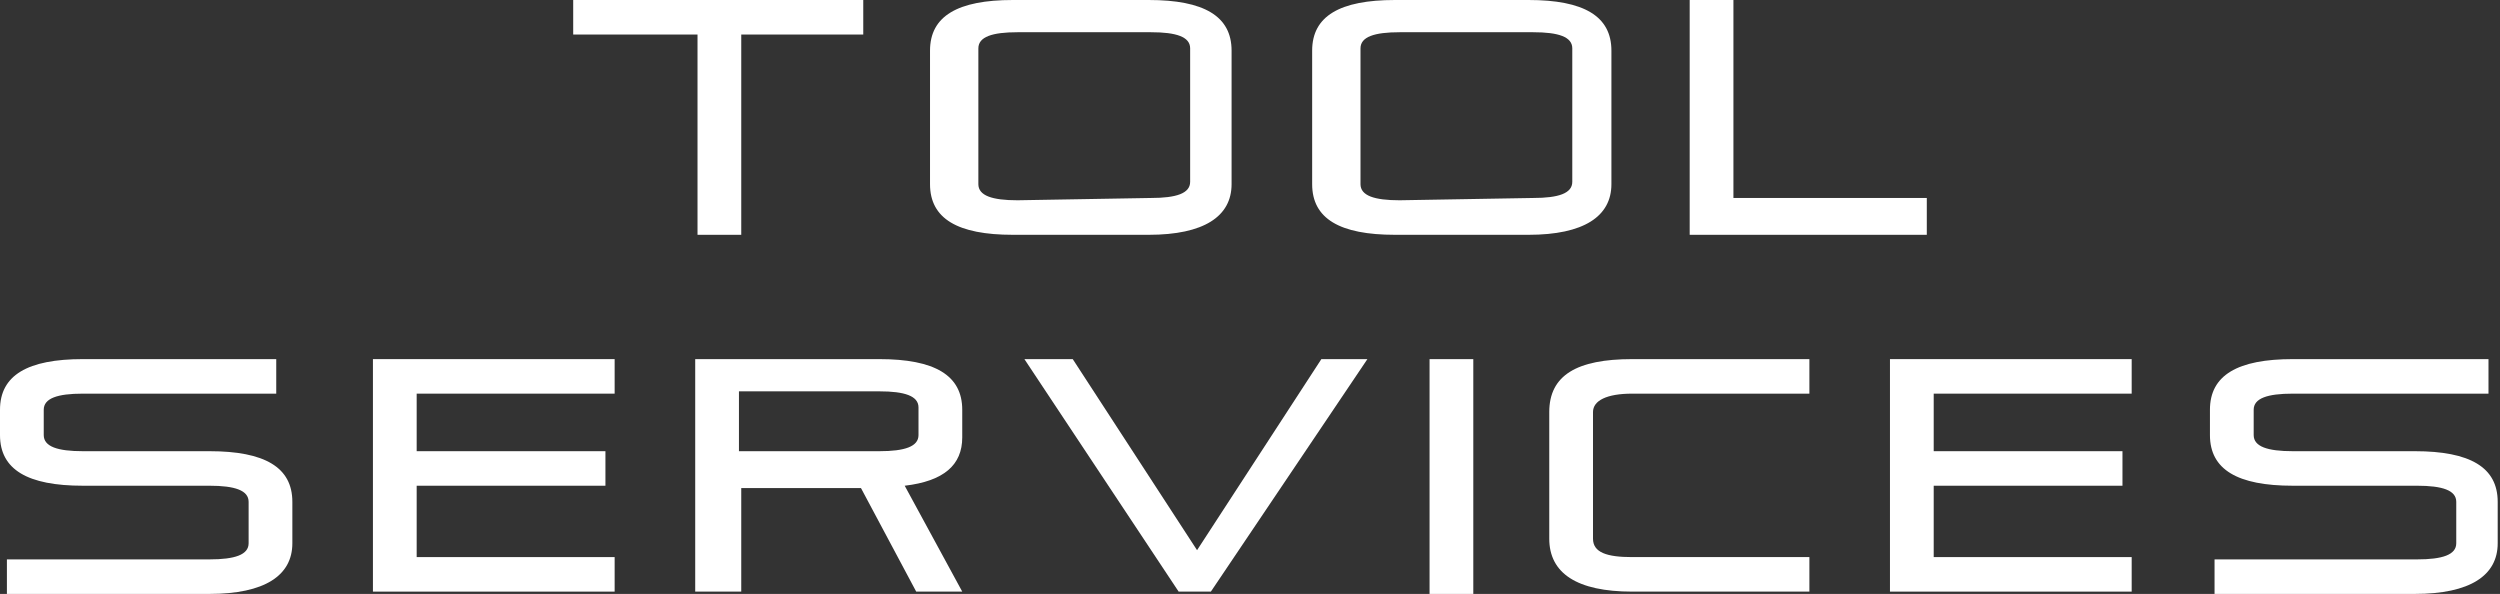 <?xml version="1.0" encoding="utf-8"?>
<!-- Generator: Adobe Illustrator 23.1.0, SVG Export Plug-In . SVG Version: 6.00 Build 0)  -->
<svg version="1.1" id="Layer_1" xmlns="http://www.w3.org/2000/svg" xmlns:xlink="http://www.w3.org/1999/xlink" x="0px" y="0px"
	 viewBox="0 0 108.6 25.8" style="enable-background:new 0 0 108.6 25.8;" xml:space="preserve">
<rect x="0" y="0" width="108.6" height="25.8" fill="#333333" stroke="none"/>
<style type="text/css">
	.st0{fill:#FFFFFF;}
</style>
<title>tools_logo</title>
<g>
	<g id="Layer_1-2">
		<g>
			<polygon class="st0" points="24.9,0 37.5,0 37.5,1.5 32.2,1.5 32.2,10.2 30.3,10.2 30.3,1.5 24.9,1.5 			"/>
			<path class="st0" d="M40.4,2.2C40.4,0.7,41.6,0,44,0h5.9c2.4,0,3.6,0.7,3.6,2.2v5.8c0,1.4-1.2,2.2-3.6,2.2H44
				c-2.4,0-3.6-0.7-3.6-2.2V2.2z M50,8.6c1.1,0,1.7-0.2,1.7-0.7V2.1c0-0.5-0.6-0.7-1.7-0.7h-5.8c-1.1,0-1.7,0.2-1.7,0.7V8
				c0,0.5,0.6,0.7,1.7,0.7L50,8.6z"/>
			<path class="st0" d="M57,2.2C57,0.7,58.2,0,60.6,0h5.8c2.4,0,3.6,0.7,3.6,2.2v5.8c0,1.4-1.2,2.2-3.6,2.2h-5.8
				c-2.4,0-3.6-0.7-3.6-2.2V2.2z M66.6,8.6c1.1,0,1.7-0.2,1.7-0.7V2.1c0-0.5-0.6-0.7-1.7-0.7h-5.8c-1.1,0-1.7,0.2-1.7,0.7V8
				c0,0.5,0.6,0.7,1.7,0.7L66.6,8.6z"/>
			<polygon class="st0" points="73.4,0 75.3,0 75.3,8.6 83.7,8.6 83.7,10.2 73.4,10.2 			"/>
		</g>
		<g>
			<path class="st0" d="M9.1,19.6c2.4,0,3.6,0.7,3.6,2.2v1.8c0,1.4-1.2,2.2-3.6,2.2H0.3v-1.5h8.8c1.1,0,1.7-0.2,1.7-0.7v-1.8
				c0-0.5-0.6-0.7-1.7-0.7H3.6c-2.4,0-3.6-0.7-3.6-2.2v-1.1c0-1.5,1.2-2.2,3.6-2.2h8.4v1.5H3.6c-1.1,0-1.7,0.2-1.7,0.7v1.1
				c0,0.5,0.6,0.7,1.7,0.7H9.1z"/>
			<polygon class="st0" points="18.1,21.1 18.1,24.2 26.7,24.2 26.7,25.7 16.2,25.7 16.2,15.6 26.7,15.6 26.7,17.1 18.1,17.1 
				18.1,19.6 26.3,19.6 26.3,21.1 			"/>
			<path class="st0" d="M30.2,25.7V15.6h8c2.4,0,3.6,0.7,3.6,2.2V19c0,1.2-0.8,1.9-2.5,2.1l2.5,4.6h-2l-2.4-4.5h-5.2v4.5H30.2z
				 M32.1,17v2.6h6.1c1.1,0,1.7-0.2,1.7-0.7v-1.2c0-0.5-0.6-0.7-1.7-0.7L32.1,17z"/>
			<polygon class="st0" points="52.6,25.7 51.2,25.7 44.5,15.6 46.6,15.6 52,23.9 57.4,15.6 59.4,15.6 			"/>
			<rect x="62.1" y="15.6" class="st0" width="1.9" height="10.2"/>
			<path class="st0" d="M78.6,24.2v1.5h-7.7c-2.4,0-3.6-0.8-3.6-2.3v-5.5c0-1.6,1.2-2.3,3.6-2.3h7.7v1.5h-7.7
				c-1.1,0-1.7,0.3-1.7,0.8v5.5c0,0.6,0.6,0.8,1.7,0.8L78.6,24.2z"/>
			<polygon class="st0" points="84,21.1 84,24.2 92.6,24.2 92.6,25.7 82.1,25.7 82.1,15.6 92.6,15.6 92.6,17.1 84,17.1 84,19.6 
				92.2,19.6 92.2,21.1 			"/>
			<path class="st0" d="M104.9,19.6c2.4,0,3.6,0.7,3.6,2.2v1.8c0,1.4-1.2,2.2-3.6,2.2h-8.7v-1.5h8.8c1.1,0,1.7-0.2,1.7-0.7v-1.8
				c0-0.5-0.6-0.7-1.7-0.7h-5.4c-2.4,0-3.6-0.7-3.6-2.2v-1.1c0-1.5,1.2-2.2,3.6-2.2h8.5v1.5h-8.5c-1.1,0-1.7,0.2-1.7,0.7v1.1
				c0,0.5,0.6,0.7,1.7,0.7H104.9z"/>
		</g>
	</g>
</g>
</svg>
